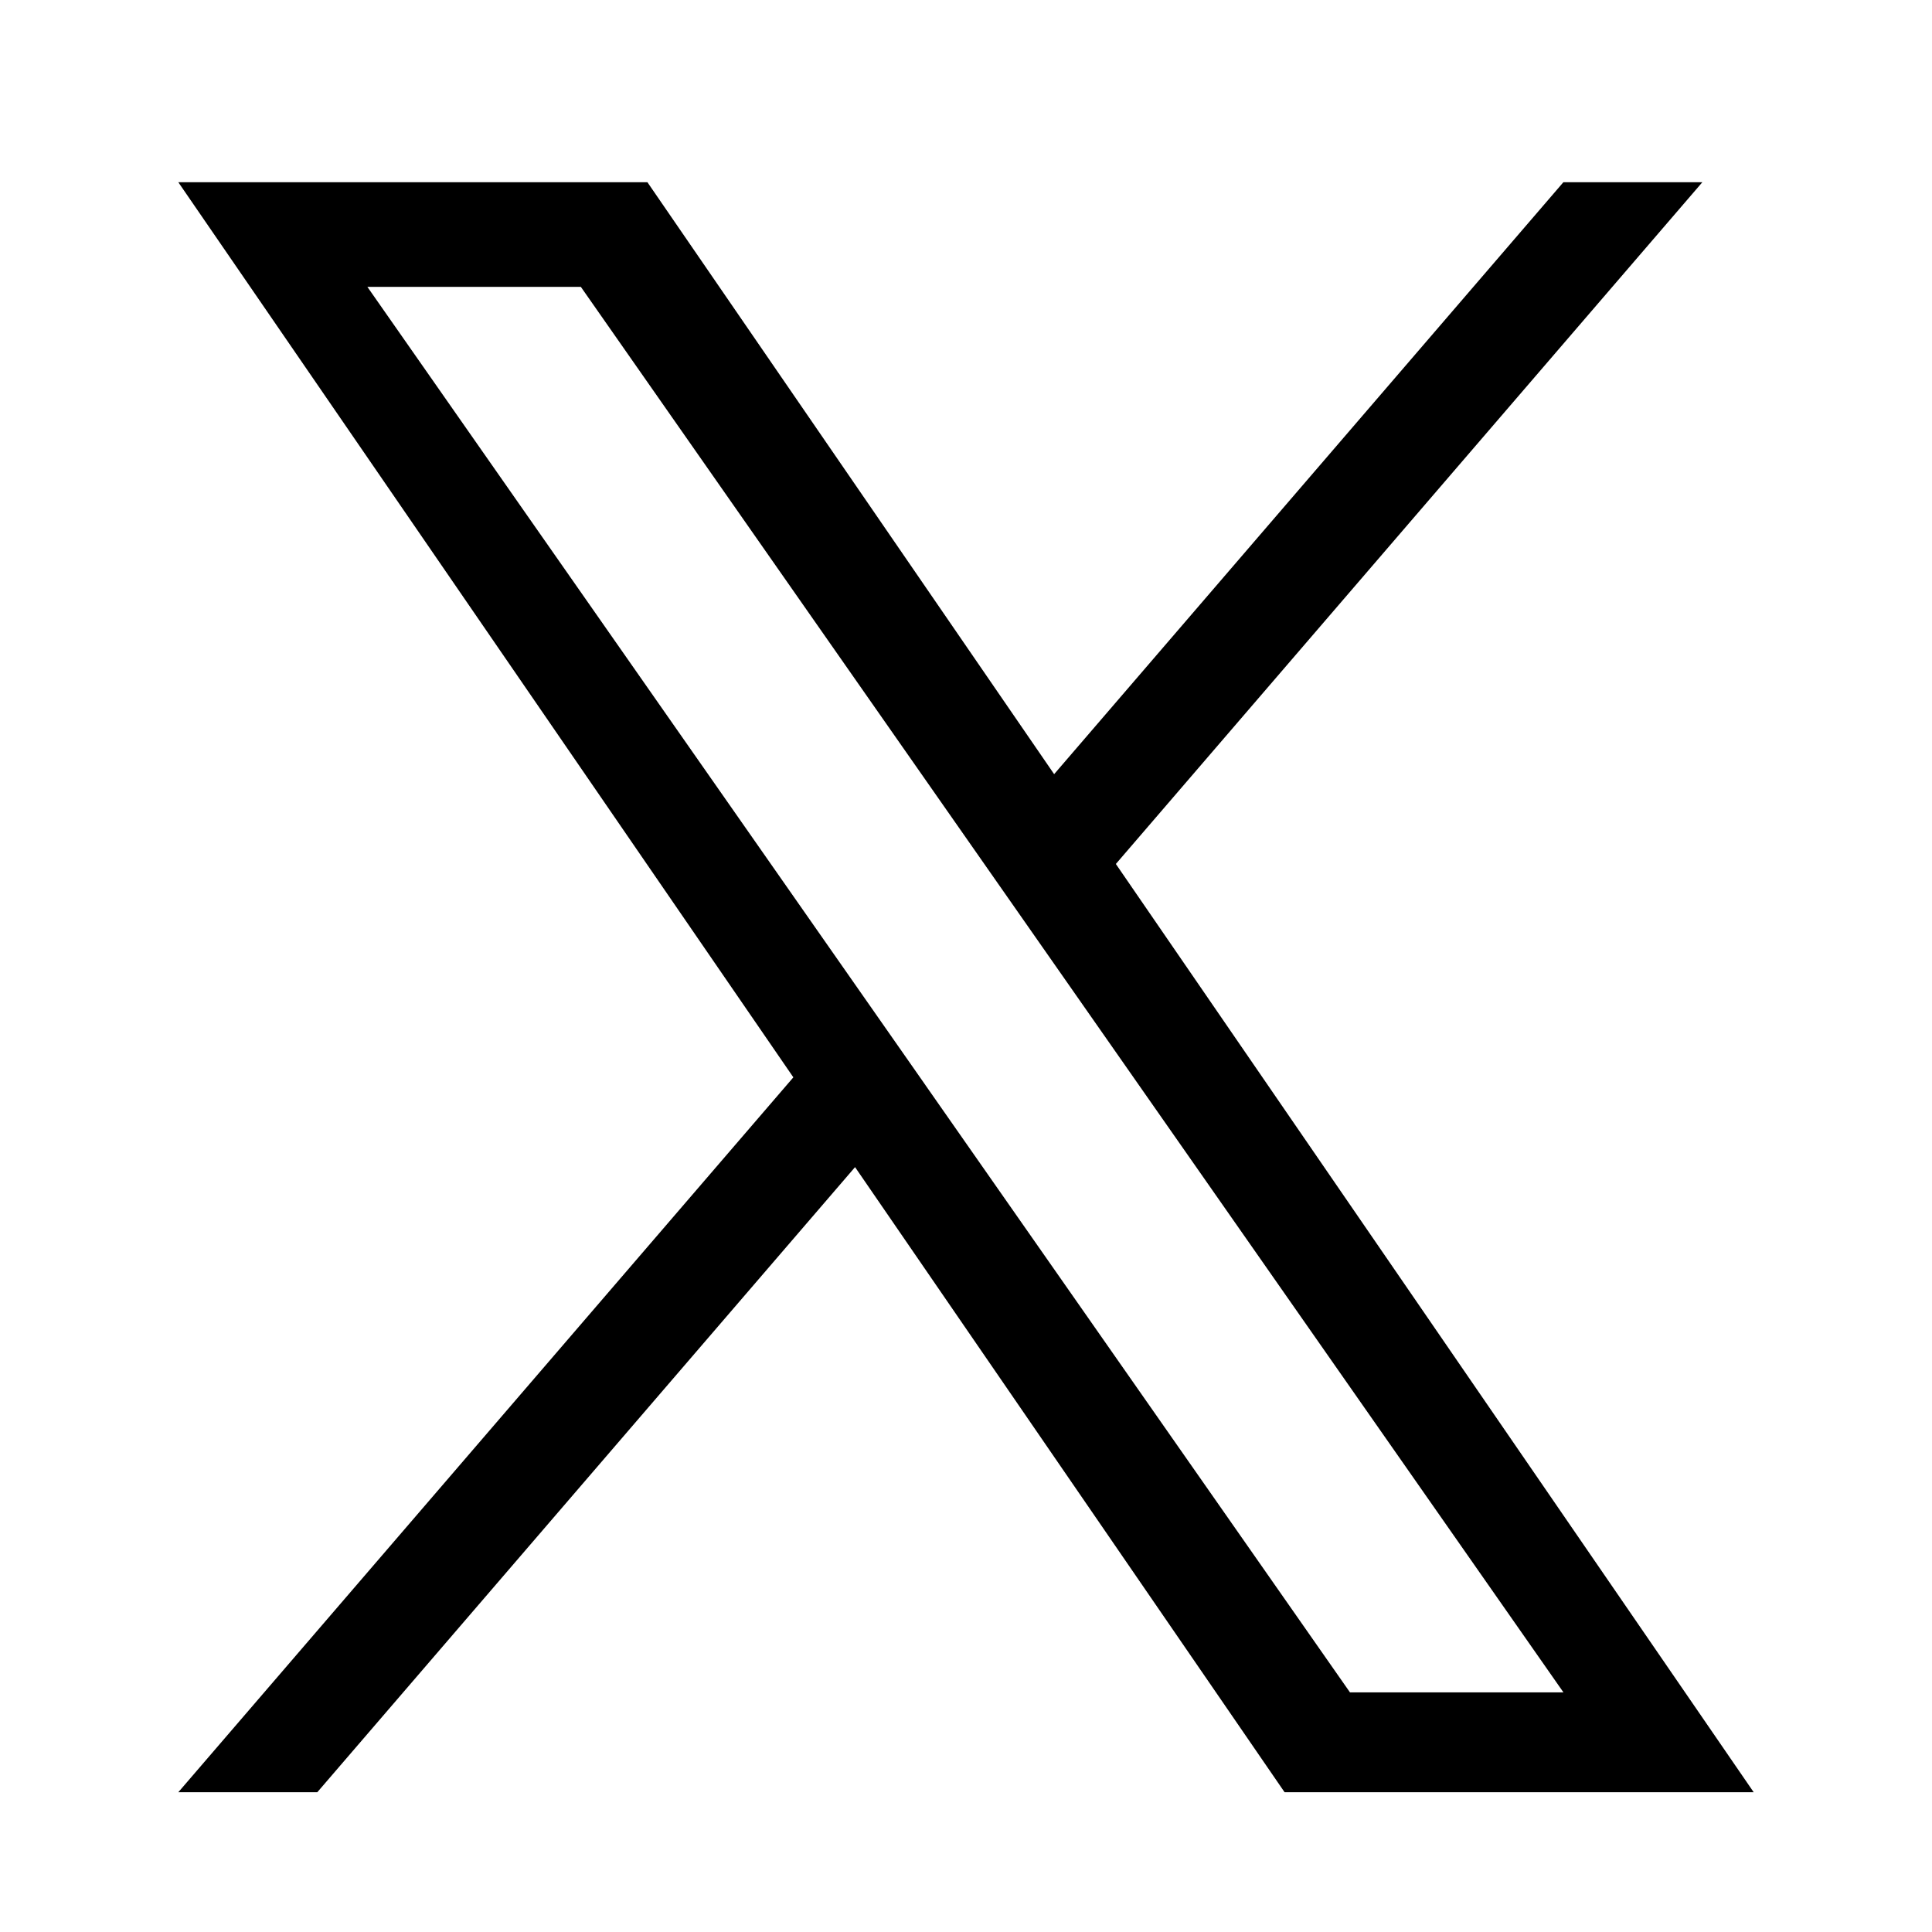 <?xml version="1.0" encoding="UTF-8"?>
<svg id="_レイヤー_1" data-name="レイヤー_1" xmlns="http://www.w3.org/2000/svg" version="1.1" viewBox="0 0 1200 1200">
  <!-- Generator: Adobe Illustrator 29.4.0, SVG Export Plug-In . SVG Version: 2.1.0 Build 152)  -->
  <path d="M693.09,536.617l364.268-423.432h-86.32l-316.294,367.66L402.122,113.185H110.751l382.015,555.967-382.015,444.033h86.325l334.014-388.261,266.788,388.261h291.37l-396.18-576.568h.021ZM574.857,674.05l-38.706-55.362L228.18,178.169h132.59l248.536,355.513,38.706,55.362,323.067,462.113h-132.59l-263.633-377.085v-.021Z"/>
</svg>